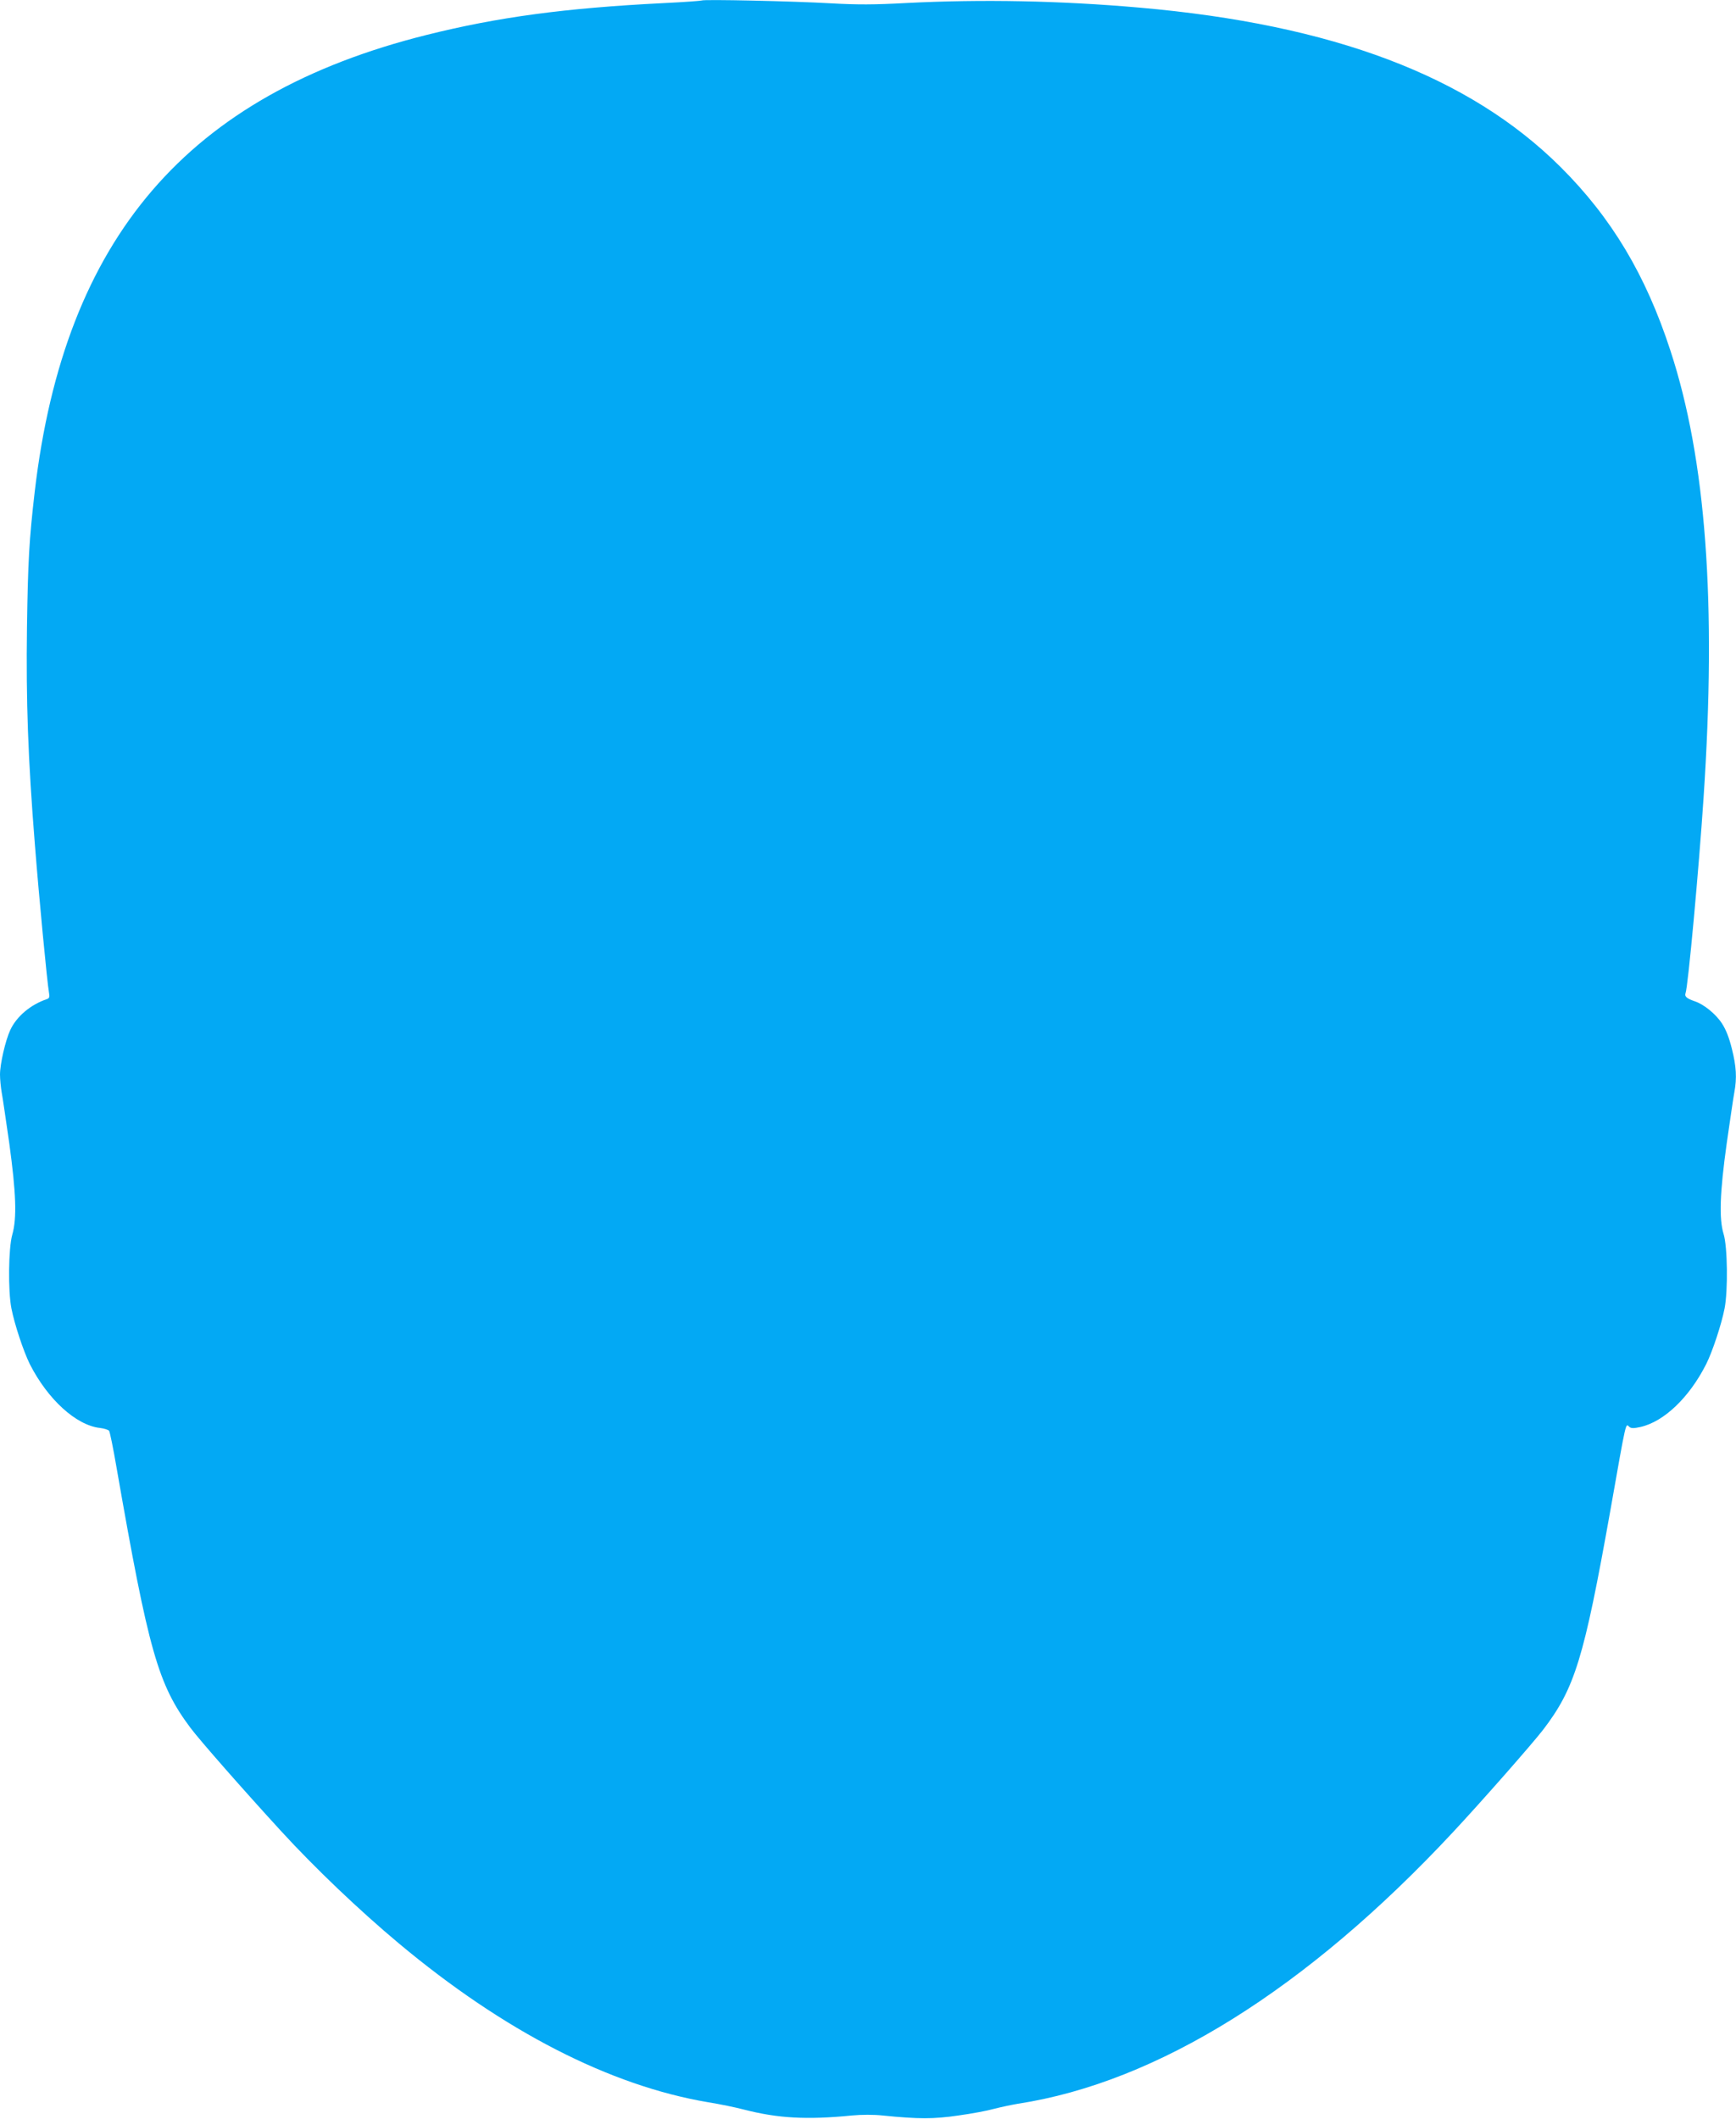 <?xml version="1.0" standalone="no"?>
<!DOCTYPE svg PUBLIC "-//W3C//DTD SVG 20010904//EN"
 "http://www.w3.org/TR/2001/REC-SVG-20010904/DTD/svg10.dtd">
<svg version="1.0" xmlns="http://www.w3.org/2000/svg"
 width="1049pt" height="1280pt" viewBox="0 0 1049 1280"
 preserveAspectRatio="xMidYMid meet">
<g transform="translate(0,1280) scale(0.1,-0.1)"
fill="#03a9f4" stroke="none">
<path d="M4240 12797 c-3 -2 -108 -10 -235 -16 -593 -30 -994 -84 -1427 -192
-1445 -361 -2188 -1226 -2368 -2758 -34 -294 -41 -418 -47 -822 -6 -443 6
-790 48 -1314 24 -307 74 -832 85 -892 5 -26 2 -34 -12 -39 -99 -33 -184 -105
-222 -187 -29 -62 -62 -205 -62 -269 0 -29 5 -77 10 -107 6 -31 26 -170 46
-308 41 -299 47 -453 18 -553 -23 -82 -26 -339 -5 -445 19 -97 73 -259 111
-336 108 -213 280 -370 424 -386 25 -3 50 -11 55 -17 5 -6 25 -105 45 -221
194 -1112 251 -1312 447 -1574 57 -76 317 -372 546 -622 207 -226 476 -482
713 -680 635 -531 1276 -860 1870 -960 69 -11 166 -31 215 -44 207 -53 380
-63 650 -36 63 6 133 6 190 0 217 -22 305 -22 455 0 80 11 177 29 215 40 39
10 104 24 145 31 842 129 1745 692 2629 1640 179 192 475 529 545 619 192 251
247 430 406 1321 101 572 92 529 116 509 11 -9 27 -9 67 0 142 32 295 178 397
380 38 76 92 239 111 336 21 107 18 374 -6 450 -28 92 -23 247 19 548 20 138
40 277 46 308 16 86 12 156 -15 263 -17 69 -36 116 -60 153 -38 58 -110 116
-165 134 -47 16 -62 29 -55 48 15 36 81 757 109 1181 79 1178 15 2045 -200
2701 -149 458 -356 803 -663 1109 -552 550 -1377 862 -2546 964 -479 42 -950
51 -1405 28 -202 -11 -297 -11 -460 -2 -224 13 -772 25 -780 17z"/>
</g>
</svg>
